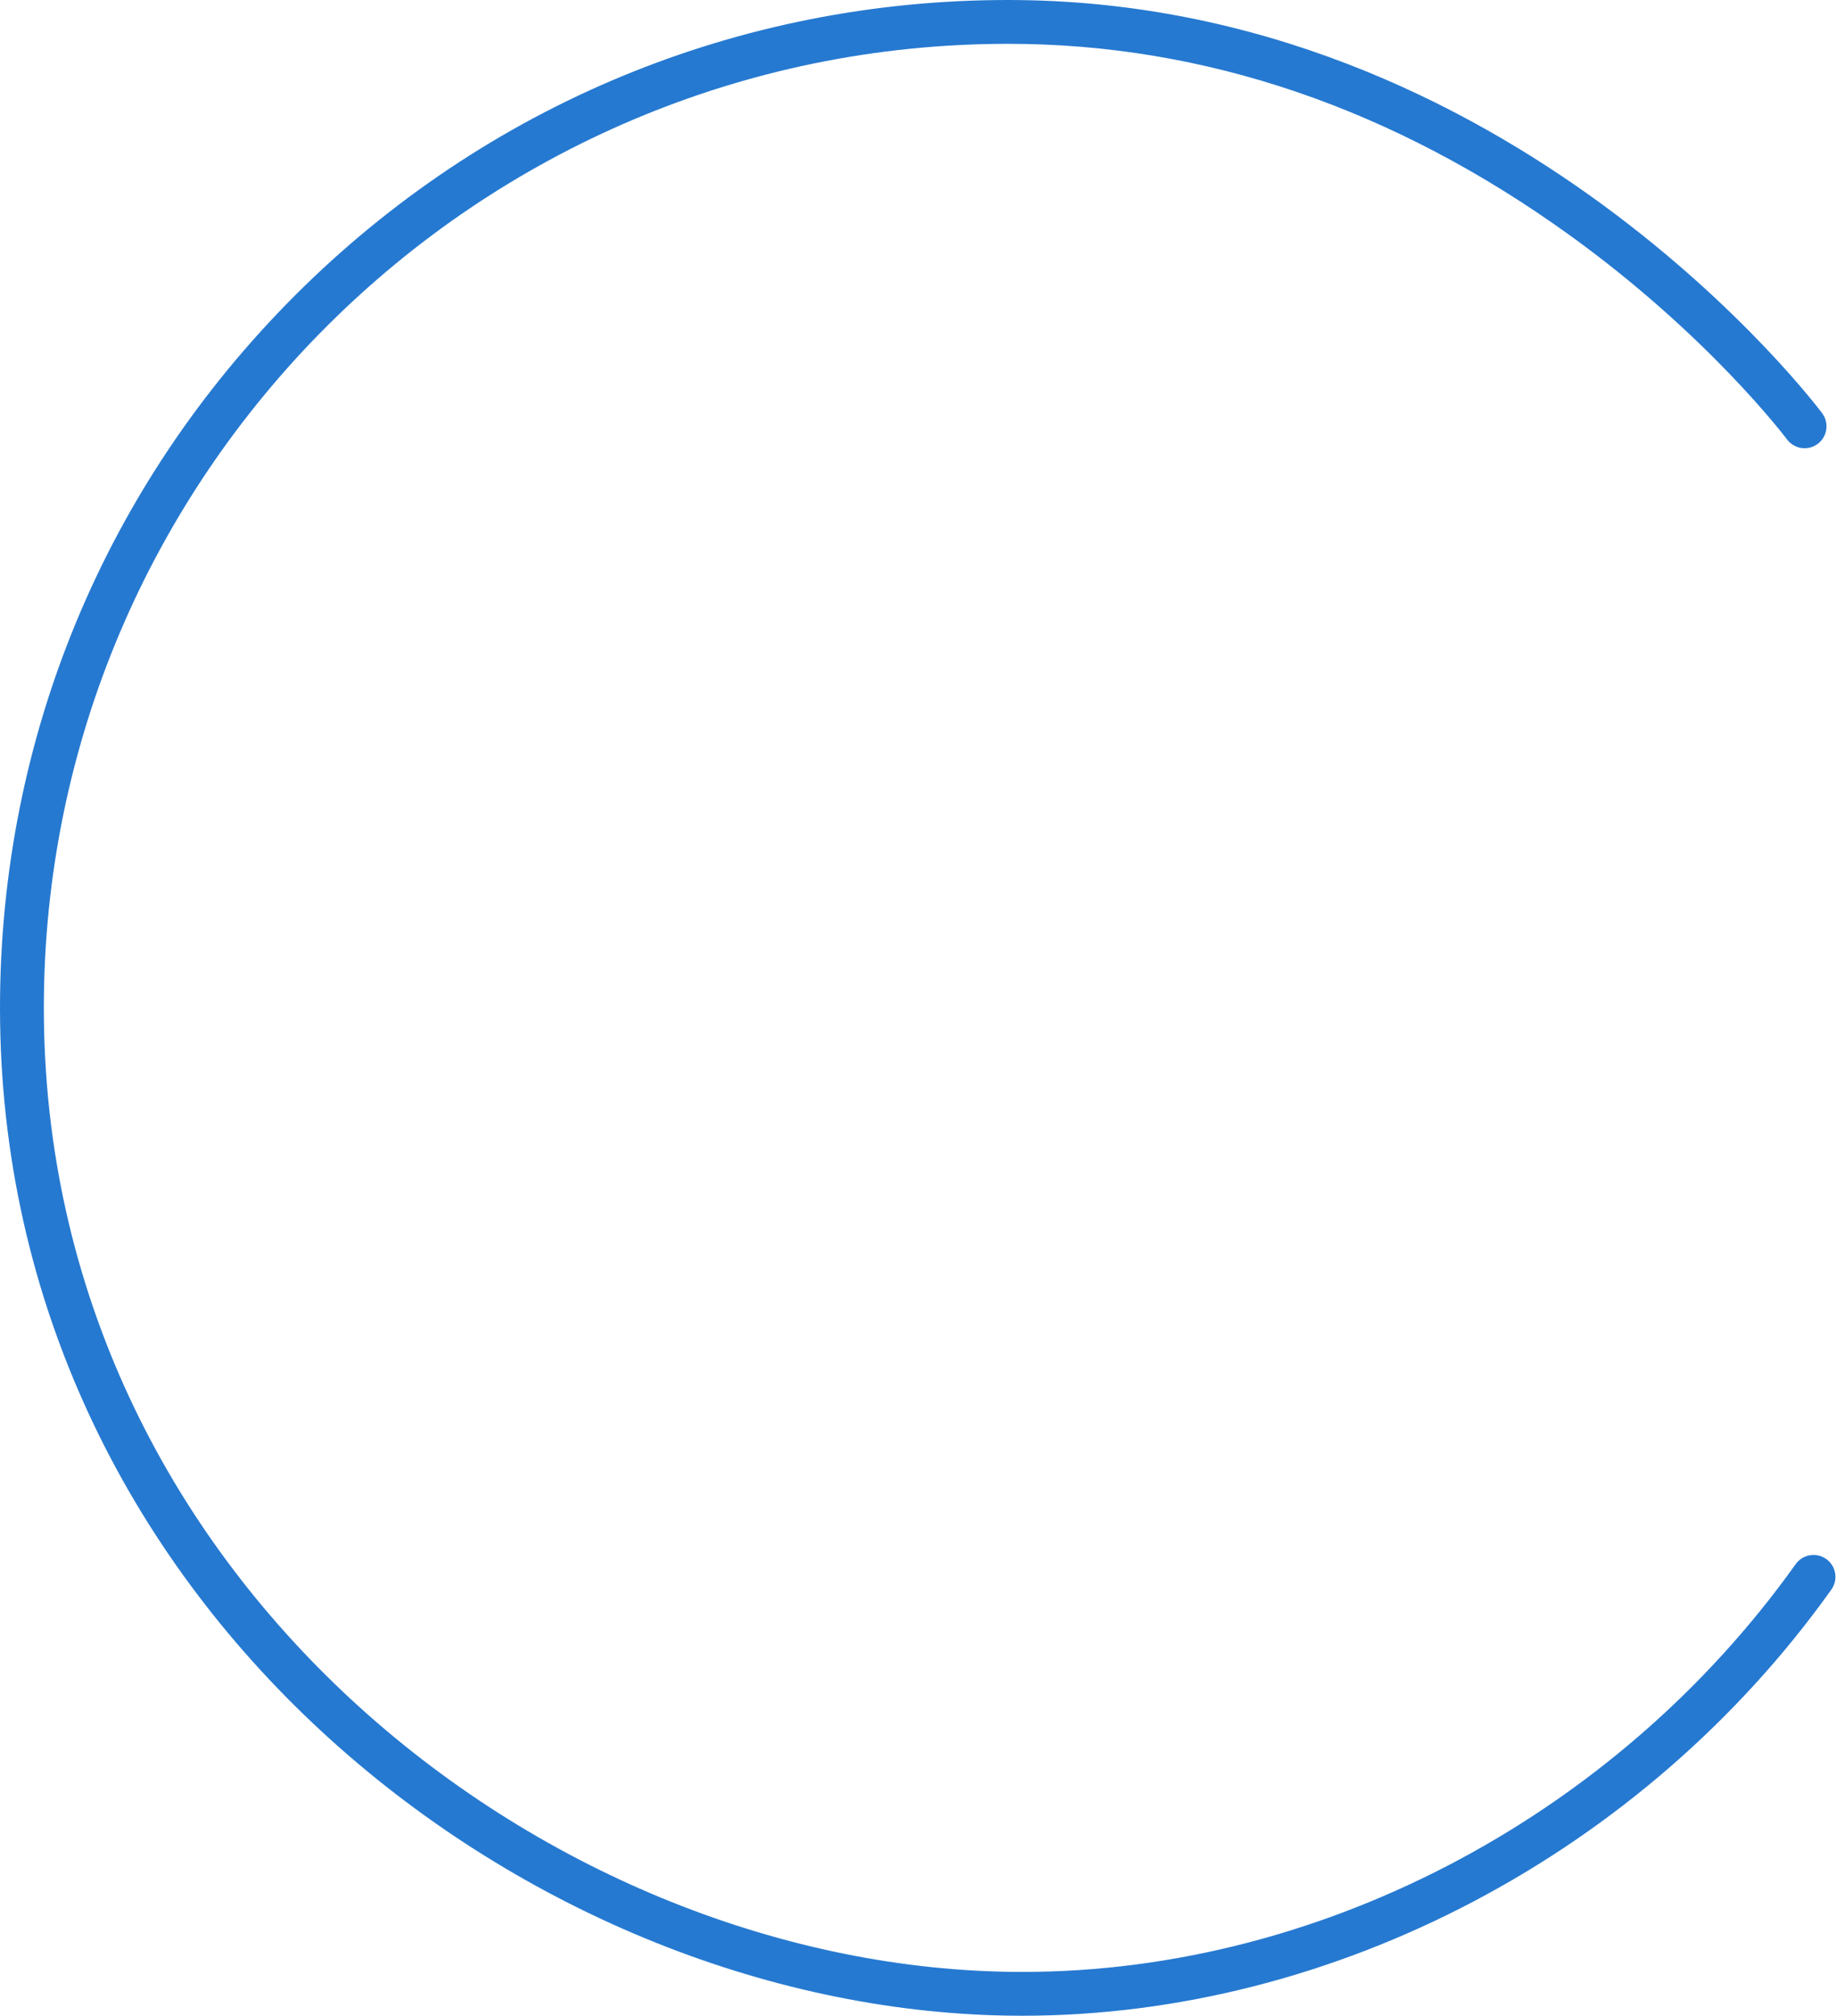<svg width="328" height="360" viewBox="0 0 328 360" fill="none" xmlns="http://www.w3.org/2000/svg">
<path d="M182.625 359.967C181.764 359.967 180.902 359.96 180.034 359.946C93.089 358.544 0 285.896 0 179.973C0 131.899 18.732 86.707 52.749 52.713C86.767 18.719 131.991 0 180.098 0C270.189 0 325.003 73.075 325.544 73.815C326.826 75.558 326.449 78.005 324.711 79.286C322.967 80.567 320.518 80.19 319.236 78.454C319.101 78.276 305.282 59.927 280.463 42.033C248.987 19.331 215.219 7.826 180.098 7.826C85.108 7.826 7.832 85.049 7.832 179.973C7.832 281.286 96.941 350.782 180.162 352.12C234.264 353.016 288.138 325.098 320.796 279.322C322.049 277.565 324.498 277.152 326.256 278.405C328.015 279.657 328.428 282.104 327.175 283.862C293.563 330.982 238.379 359.967 182.625 359.967Z" fill="#2679D0"/>
</svg>
